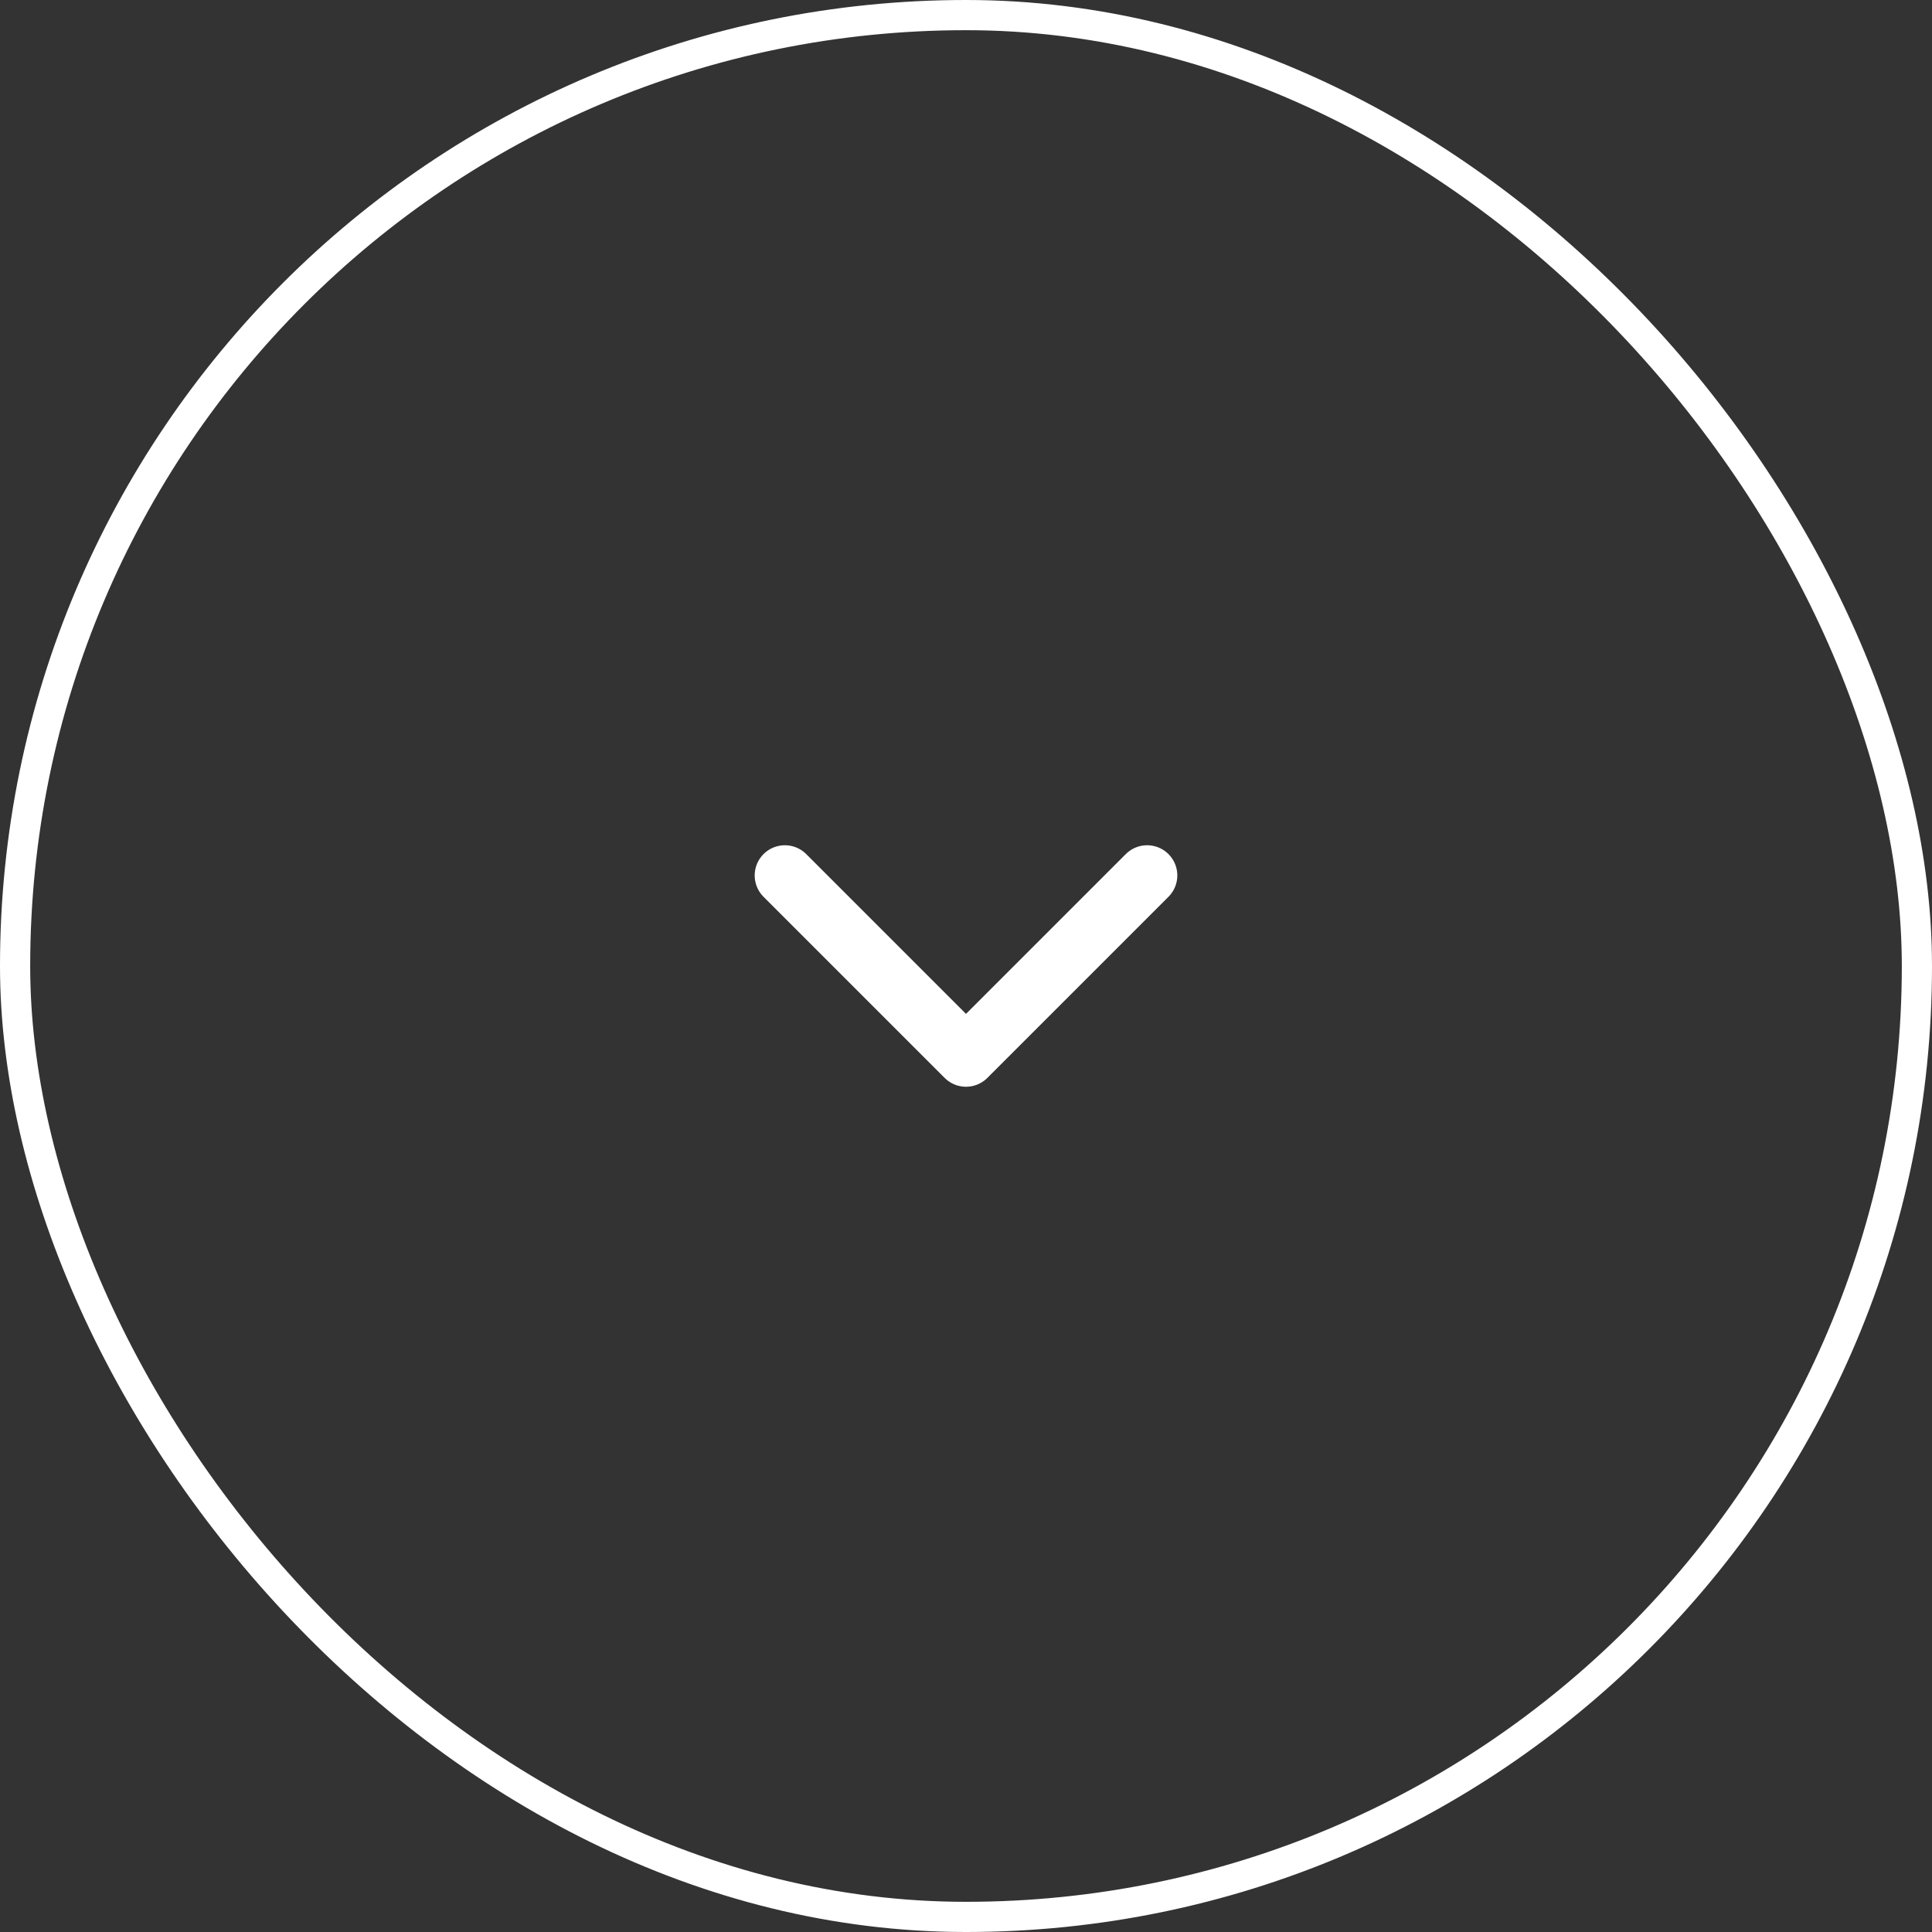 <?xml version="1.0" encoding="UTF-8"?>
<svg xmlns="http://www.w3.org/2000/svg" width="64" height="64" viewBox="0 0 64 64" fill="none">
  <rect x="0" y="0" width="64" height="64" fill="#333333" stroke="none"/>
  <g clip-path="url(#clip0_144_1614)">
    <path d="M26 29L32 35L38 29" stroke="white" stroke-width="2" stroke-linecap="round" stroke-linejoin="round"></path>
    <rect x="0.5" y="0.5" width="63" height="63" rx="31.5" stroke="white"></rect>
  </g>
  <defs>
    <clipPath id="clip0_144_1614">
      <rect width="64" height="64" rx="32" fill="white"></rect>
    </clipPath>
  </defs>
</svg>

